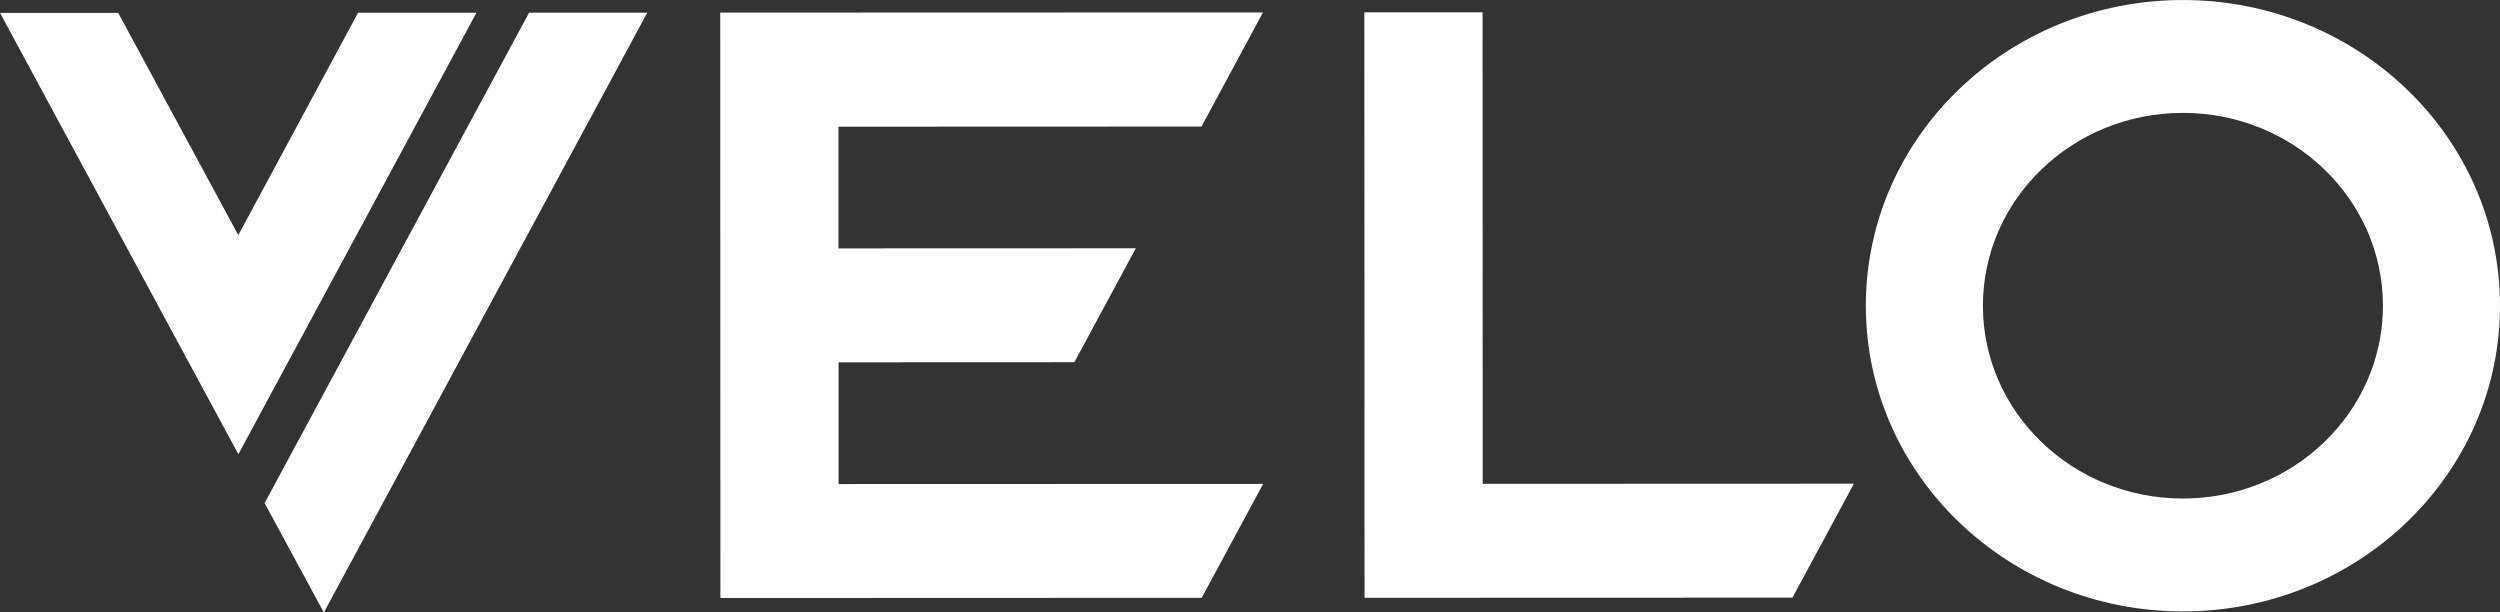 <svg xmlns="http://www.w3.org/2000/svg" width="70.186" height="17.181" viewBox="37 46.409 70.186 17.181"><rect x="37" y="46.409" width="70.186" height="17.181" fill="#333333" stroke="none"/><g data-name="Group 21"><path d="M78.622 46.756h-3.319l.006 16.436 12.013-.004 1.725-3.2-10.421.004-.004-13.236Z" fill="#fff" fill-rule="evenodd" data-name="Path 53"/><path d="m70.732 49.961 1.725-3.203-15.237.005.005 16.435 13.511-.005 1.726-3.199-11.92.004v-3.417l6.62-.003 1.725-3.199-8.347.003v-3.417l10.192-.004Z" fill="#fff" fill-rule="evenodd" data-name="Path 54"/><g data-name="Group 20"><g data-name="Group 19" transform="translate(37 46.41)" clip-path="url(&quot;#a&quot;)"><path d="M61.284 13.995c-3.1.001-5.614-2.423-5.615-5.411 0-2.989 2.512-5.415 5.611-5.416 3.104-.001 5.618 2.423 5.62 5.412 0 2.988-2.513 5.414-5.616 5.415M61.279 0c-4.913.002-8.899 3.845-8.897 8.585.002 4.74 3.99 8.58 8.903 8.579 4.918-.002 8.903-3.845 8.901-8.585-.001-4.74-3.99-8.58-8.907-8.579" fill="#fff" fill-rule="evenodd" data-name="Path 55"/><path d="M14.854.355 7.429 14.123l1.655 3.058h.015L18.172.354l-3.318.001Z" fill="#fff" fill-rule="evenodd" data-name="Path 56"/><path d="M13.376.356h-3.323L6.69 6.6 3.318.36 0 .36l6.692 12.391L13.376.356Z" fill="#fff" fill-rule="evenodd" data-name="Path 57"/></g></g></g><defs><clipPath id="a"><path d="M0 0h70.186v17.181H0V0z" data-name="Rectangle 15"/></clipPath></defs></svg>